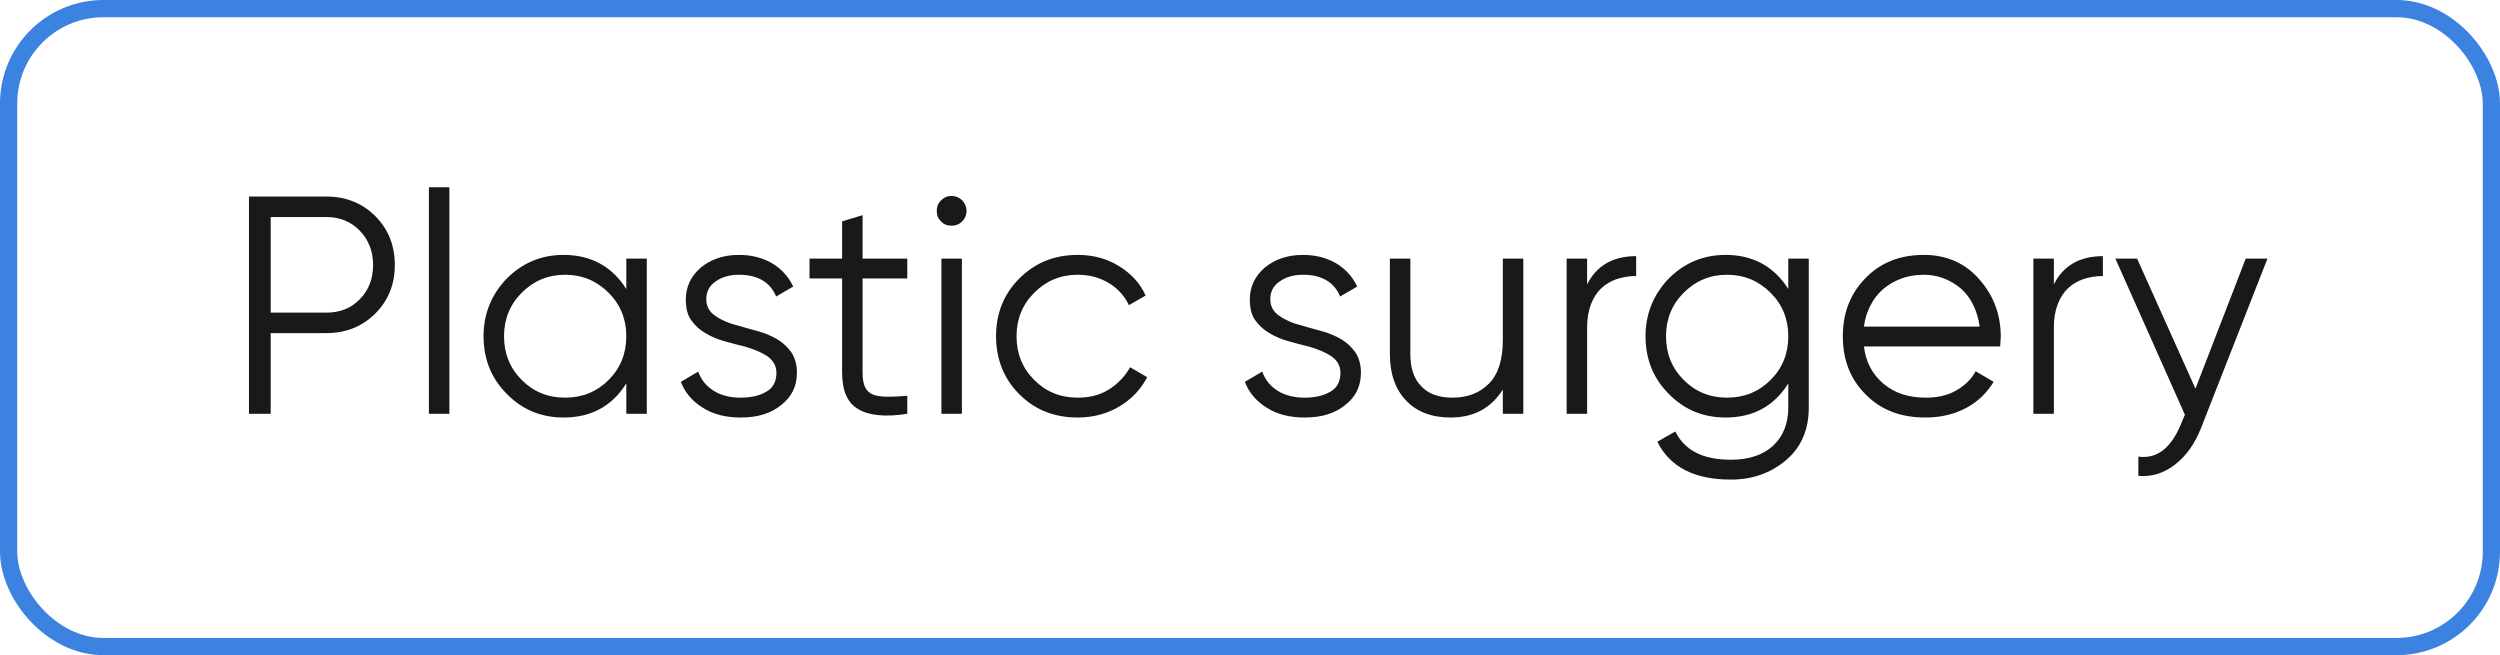 <?xml version="1.0" encoding="UTF-8"?> <svg xmlns="http://www.w3.org/2000/svg" width="145" height="38" viewBox="0 0 145 38" fill="none"><path d="M18.94 11.4C20.056 11.4 21.01 11.778 21.766 12.534C22.522 13.29 22.9 14.244 22.9 15.36C22.9 16.494 22.522 17.43 21.766 18.186C21.01 18.942 20.056 19.32 18.94 19.32H15.7V24H14.44V11.4H18.94ZM18.94 18.132C19.714 18.132 20.362 17.88 20.866 17.358C21.37 16.854 21.64 16.188 21.64 15.36C21.64 14.568 21.37 13.902 20.866 13.38C20.362 12.858 19.714 12.588 18.94 12.588H15.7V18.132H18.94ZM24.877 24V10.86H26.065V24H24.877ZM36.326 15H37.514V24H36.326V22.236C35.498 23.568 34.274 24.216 32.69 24.216C31.394 24.216 30.296 23.766 29.396 22.848C28.496 21.948 28.046 20.832 28.046 19.5C28.046 18.204 28.496 17.088 29.396 16.152C30.296 15.252 31.394 14.784 32.69 14.784C34.274 14.784 35.498 15.45 36.326 16.764V15ZM30.26 22.038C30.944 22.722 31.772 23.064 32.78 23.064C33.77 23.064 34.616 22.722 35.3 22.038C35.984 21.354 36.326 20.508 36.326 19.5C36.326 18.51 35.984 17.664 35.3 16.98C34.616 16.296 33.77 15.936 32.78 15.936C31.772 15.936 30.944 16.296 30.26 16.98C29.576 17.664 29.234 18.51 29.234 19.5C29.234 20.508 29.576 21.354 30.26 22.038ZM40.965 17.358C40.965 17.772 41.145 18.096 41.505 18.33C41.865 18.582 42.297 18.762 42.819 18.888C43.179 18.996 43.575 19.104 43.971 19.212C44.367 19.32 44.745 19.482 45.087 19.68C45.411 19.878 45.681 20.13 45.898 20.436C46.114 20.76 46.221 21.156 46.221 21.624C46.221 22.398 45.916 23.028 45.303 23.496C44.709 23.982 43.935 24.216 42.964 24.216C42.099 24.216 41.361 24.036 40.749 23.64C40.138 23.262 39.724 22.758 39.489 22.146L40.498 21.552C40.66 22.02 40.965 22.398 41.398 22.668C41.83 22.938 42.352 23.064 42.964 23.064C43.539 23.064 44.044 22.956 44.44 22.722C44.836 22.506 45.033 22.128 45.033 21.624C45.033 21.228 44.853 20.904 44.493 20.652C44.133 20.418 43.684 20.238 43.179 20.094C42.783 20.004 42.406 19.896 42.01 19.788C41.614 19.68 41.236 19.518 40.911 19.32C40.569 19.122 40.3 18.87 40.084 18.564C39.867 18.258 39.778 17.862 39.778 17.358C39.778 16.638 40.066 16.026 40.642 15.522C41.236 15.036 41.974 14.784 42.855 14.784C43.575 14.784 44.224 14.946 44.782 15.27C45.322 15.594 45.736 16.044 46.005 16.62L45.016 17.196C44.673 16.368 43.953 15.936 42.855 15.936C42.334 15.936 41.883 16.062 41.523 16.314C41.145 16.566 40.965 16.908 40.965 17.358ZM52.622 16.152H50.03V21.606C50.03 22.002 50.084 22.29 50.192 22.488C50.3 22.686 50.462 22.83 50.678 22.902C50.894 22.974 51.164 23.01 51.488 23.01C51.812 23.01 52.19 22.992 52.622 22.956V24C51.362 24.198 50.408 24.108 49.778 23.73C49.148 23.37 48.842 22.65 48.842 21.606V16.152H46.952V15H48.842V12.84L50.03 12.48V15H52.622V16.152ZM55.808 12.84C55.628 13.02 55.43 13.092 55.196 13.092C54.944 13.092 54.746 13.02 54.584 12.84C54.404 12.678 54.332 12.48 54.332 12.228C54.332 11.994 54.404 11.796 54.584 11.616C54.746 11.454 54.944 11.364 55.196 11.364C55.43 11.364 55.628 11.454 55.808 11.616C55.97 11.796 56.06 11.994 56.06 12.228C56.06 12.48 55.97 12.678 55.808 12.84ZM54.602 24V15H55.79V24H54.602ZM62.505 24.216C61.137 24.216 60.021 23.766 59.121 22.866C58.221 21.966 57.771 20.832 57.771 19.5C57.771 18.168 58.221 17.052 59.121 16.152C60.021 15.252 61.137 14.784 62.505 14.784C63.405 14.784 64.197 15 64.899 15.432C65.601 15.864 66.123 16.422 66.447 17.142L65.475 17.7C65.223 17.16 64.845 16.746 64.323 16.422C63.783 16.098 63.189 15.936 62.505 15.936C61.497 15.936 60.669 16.296 59.985 16.98C59.301 17.664 58.959 18.51 58.959 19.5C58.959 20.508 59.301 21.354 59.985 22.038C60.669 22.722 61.497 23.064 62.505 23.064C63.189 23.064 63.783 22.92 64.305 22.596C64.827 22.272 65.241 21.84 65.547 21.3L66.537 21.876C66.159 22.596 65.619 23.172 64.899 23.586C64.179 24.018 63.369 24.216 62.505 24.216ZM73.678 17.358C73.678 17.772 73.858 18.096 74.218 18.33C74.578 18.582 75.01 18.762 75.532 18.888C75.892 18.996 76.288 19.104 76.684 19.212C77.08 19.32 77.458 19.482 77.8 19.68C78.124 19.878 78.394 20.13 78.61 20.436C78.826 20.76 78.934 21.156 78.934 21.624C78.934 22.398 78.628 23.028 78.016 23.496C77.422 23.982 76.648 24.216 75.676 24.216C74.812 24.216 74.074 24.036 73.462 23.64C72.85 23.262 72.436 22.758 72.202 22.146L73.21 21.552C73.372 22.02 73.678 22.398 74.11 22.668C74.542 22.938 75.064 23.064 75.676 23.064C76.252 23.064 76.756 22.956 77.152 22.722C77.548 22.506 77.746 22.128 77.746 21.624C77.746 21.228 77.566 20.904 77.206 20.652C76.846 20.418 76.396 20.238 75.892 20.094C75.496 20.004 75.118 19.896 74.722 19.788C74.326 19.68 73.948 19.518 73.624 19.32C73.282 19.122 73.012 18.87 72.796 18.564C72.58 18.258 72.49 17.862 72.49 17.358C72.49 16.638 72.778 16.026 73.354 15.522C73.948 15.036 74.686 14.784 75.568 14.784C76.288 14.784 76.936 14.946 77.494 15.27C78.034 15.594 78.448 16.044 78.718 16.62L77.728 17.196C77.386 16.368 76.666 15.936 75.568 15.936C75.046 15.936 74.596 16.062 74.236 16.314C73.858 16.566 73.678 16.908 73.678 17.358ZM87.164 15H88.352V24H87.164V22.596C86.48 23.676 85.472 24.216 84.14 24.216C83.042 24.216 82.178 23.892 81.548 23.226C80.918 22.56 80.612 21.66 80.612 20.526V15H81.8V20.526C81.8 21.336 81.998 21.966 82.43 22.398C82.844 22.848 83.456 23.064 84.248 23.064C85.112 23.064 85.814 22.794 86.354 22.254C86.894 21.714 87.164 20.868 87.164 19.716V15ZM92.053 16.494C92.594 15.414 93.547 14.856 94.897 14.856V16.008C94.484 16.008 94.106 16.08 93.763 16.188C93.403 16.314 93.115 16.494 92.864 16.728C92.612 16.98 92.413 17.286 92.269 17.664C92.126 18.042 92.053 18.492 92.053 18.996V24H90.865V15H92.053V16.494ZM103.721 15H104.909V23.64C104.909 24.936 104.459 25.962 103.577 26.7C102.677 27.456 101.615 27.816 100.391 27.816C98.285 27.816 96.863 27.096 96.125 25.62L97.169 25.026C97.709 26.124 98.771 26.664 100.391 26.664C101.435 26.664 102.245 26.394 102.839 25.854C103.415 25.314 103.721 24.576 103.721 23.64V22.236C102.893 23.568 101.669 24.216 100.085 24.216C98.789 24.216 97.691 23.766 96.791 22.848C95.891 21.948 95.441 20.832 95.441 19.5C95.441 18.204 95.891 17.088 96.791 16.152C97.691 15.252 98.789 14.784 100.085 14.784C101.669 14.784 102.893 15.45 103.721 16.764V15ZM97.655 22.038C98.339 22.722 99.167 23.064 100.175 23.064C101.165 23.064 102.011 22.722 102.695 22.038C103.379 21.354 103.721 20.508 103.721 19.5C103.721 18.51 103.379 17.664 102.695 16.98C102.011 16.296 101.165 15.936 100.175 15.936C99.167 15.936 98.339 16.296 97.655 16.98C96.971 17.664 96.629 18.51 96.629 19.5C96.629 20.508 96.971 21.354 97.655 22.038ZM111.582 14.784C112.914 14.784 113.994 15.27 114.804 16.206C115.632 17.142 116.046 18.258 116.046 19.536C116.046 19.608 116.028 19.68 116.028 19.77C116.028 19.878 116.01 19.986 116.01 20.094H108.108C108.216 21.012 108.612 21.732 109.26 22.272C109.908 22.812 110.718 23.064 111.69 23.064C112.374 23.064 112.95 22.938 113.454 22.65C113.958 22.362 114.336 22.002 114.588 21.534L115.632 22.146C115.236 22.794 114.696 23.316 114.012 23.676C113.328 24.036 112.536 24.216 111.672 24.216C110.25 24.216 109.098 23.784 108.216 22.884C107.316 22.002 106.884 20.868 106.884 19.5C106.884 18.15 107.316 17.034 108.198 16.134C109.062 15.234 110.196 14.784 111.582 14.784ZM111.582 15.936C111.114 15.936 110.682 16.008 110.286 16.152C109.89 16.296 109.53 16.512 109.224 16.764C108.918 17.034 108.666 17.358 108.486 17.718C108.288 18.096 108.162 18.51 108.108 18.942H114.822C114.678 17.988 114.318 17.25 113.724 16.728C113.094 16.206 112.374 15.936 111.582 15.936ZM119.124 16.494C119.664 15.414 120.618 14.856 121.968 14.856V16.008C121.554 16.008 121.176 16.08 120.834 16.188C120.474 16.314 120.186 16.494 119.934 16.728C119.682 16.98 119.484 17.286 119.34 17.664C119.196 18.042 119.124 18.492 119.124 18.996V24H117.936V15H119.124V16.494ZM130.252 15H131.512L127.66 24.828C127.3 25.728 126.814 26.43 126.166 26.934C125.518 27.438 124.816 27.672 124.024 27.6V26.484C125.104 26.628 125.914 25.998 126.49 24.612L126.724 24.054L122.692 15H123.952L127.336 22.542L130.252 15Z" fill="#191919"></path><rect x="0.5" y="0.5" width="144" height="37" rx="5.5" stroke="#3C82E1"></rect></svg> 